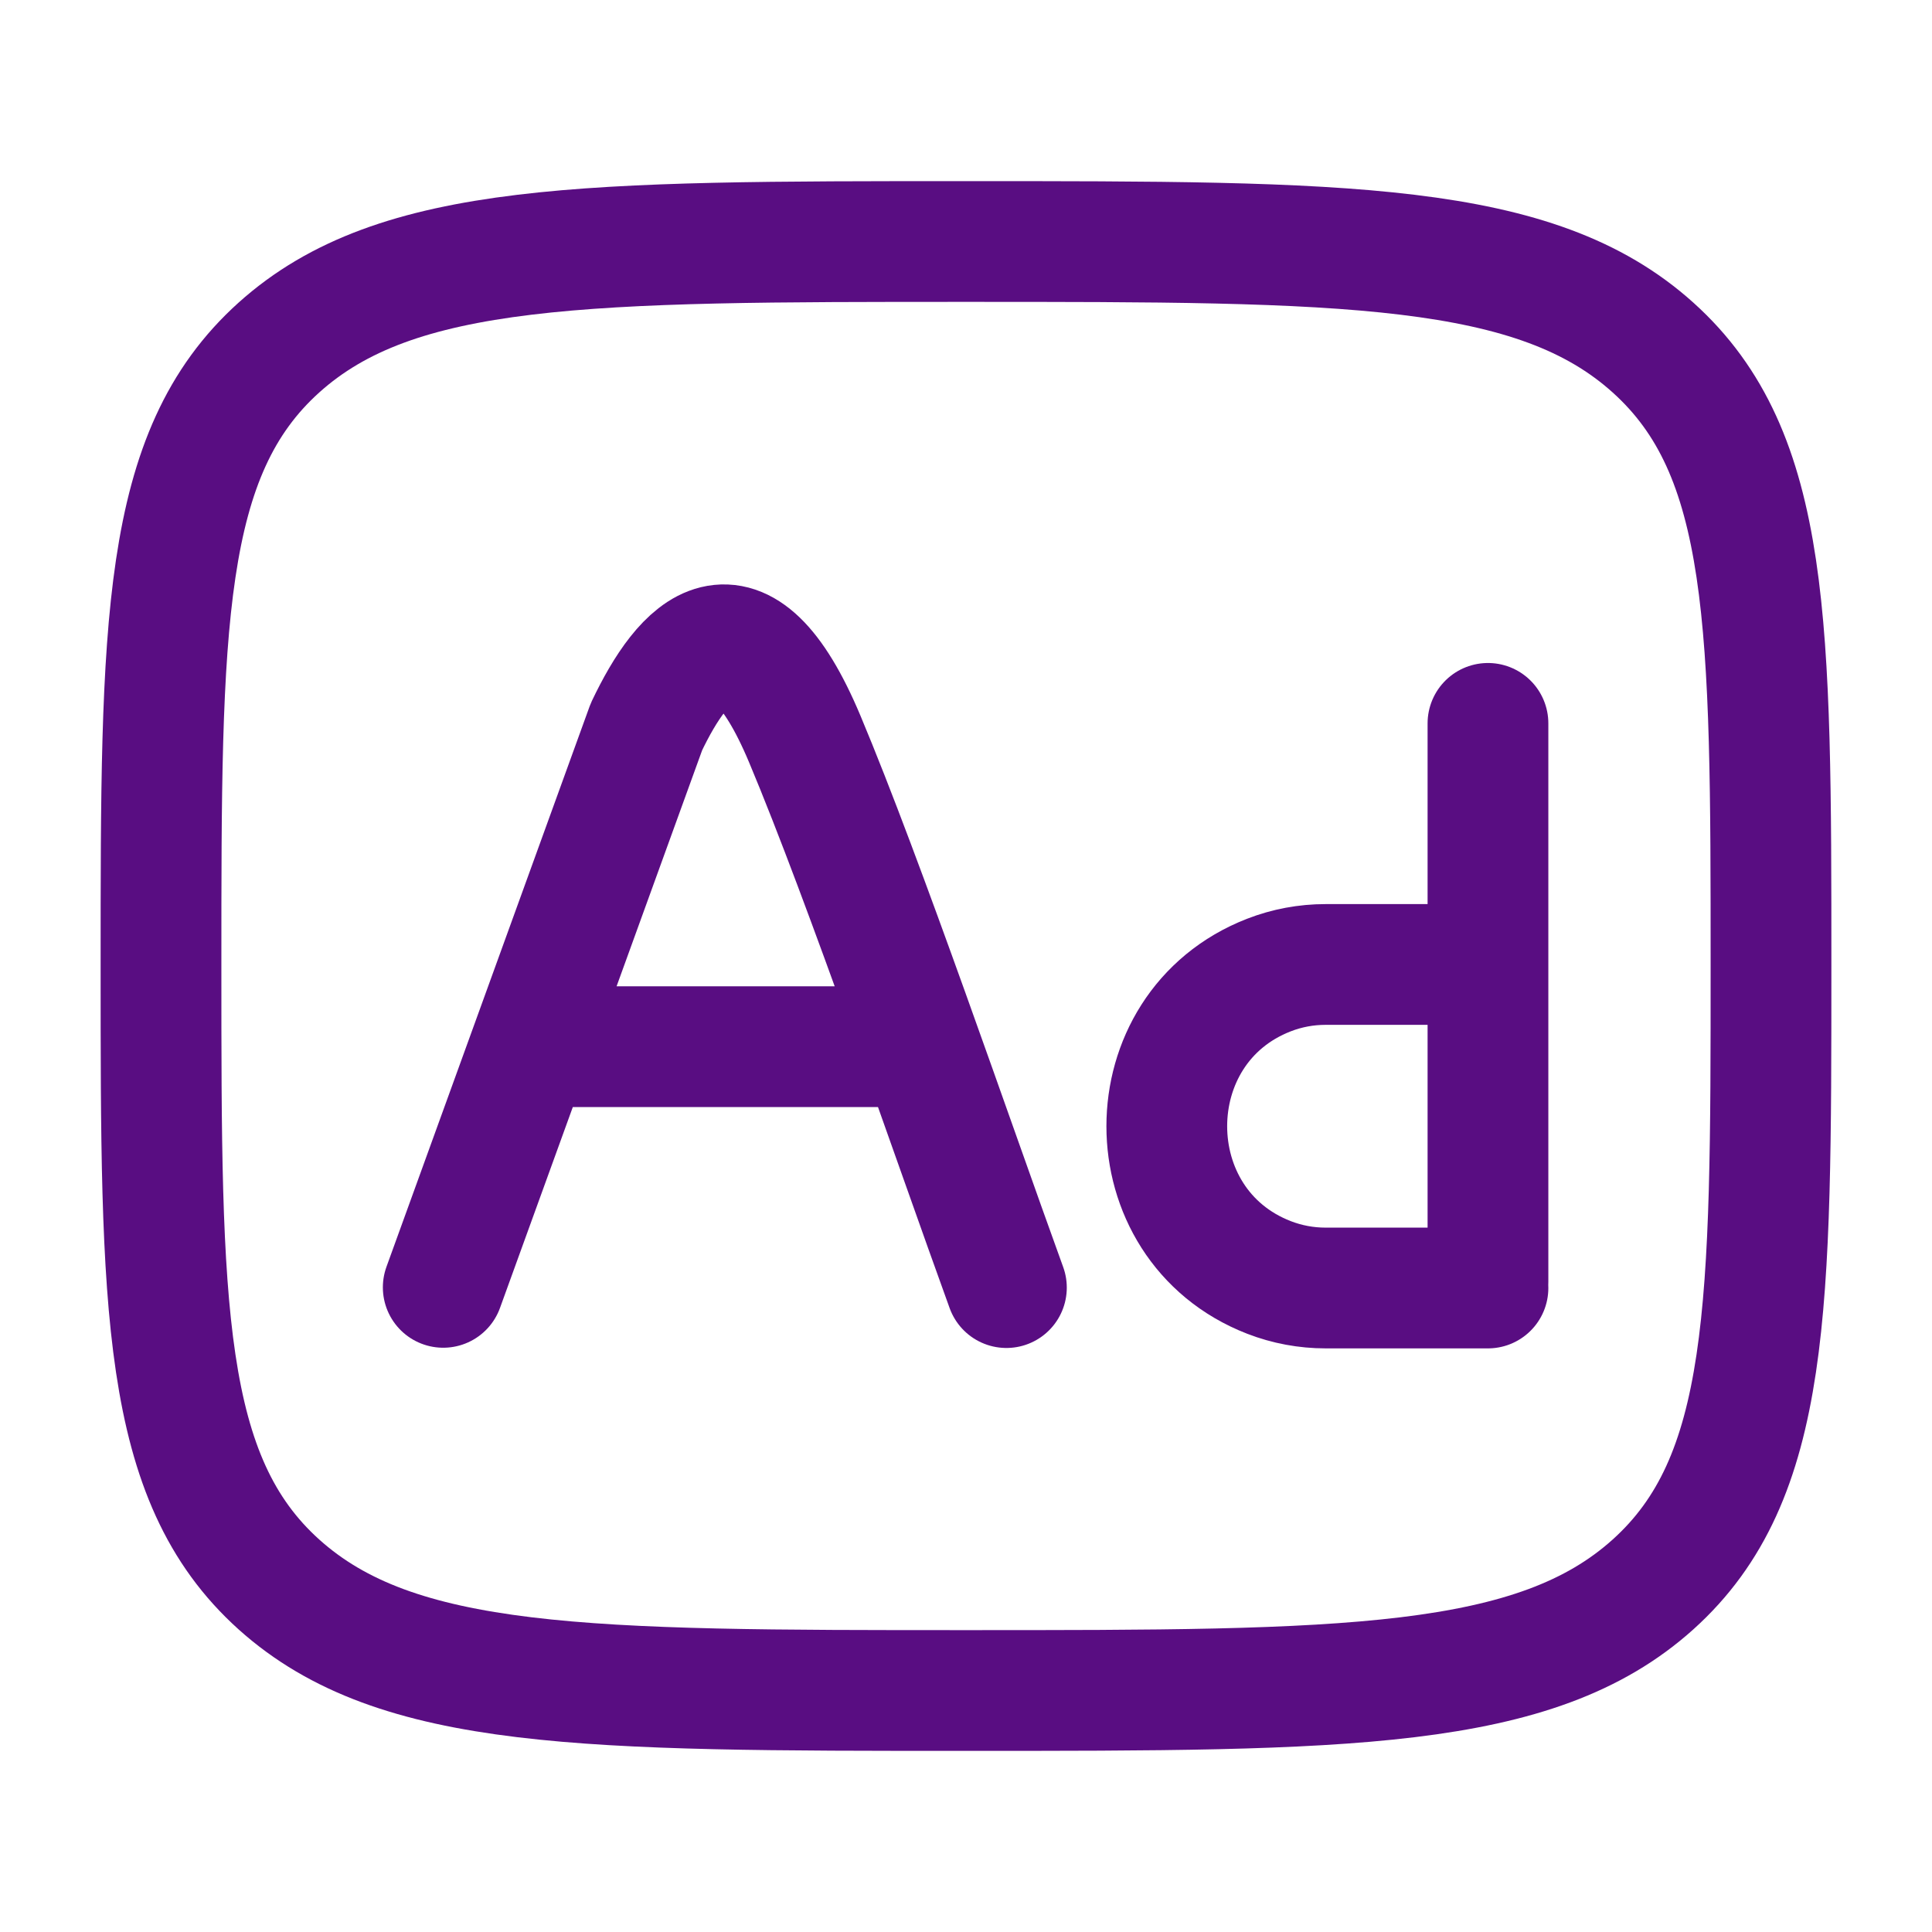 <svg width="24" height="24" viewBox="0 0 24 24" fill="none" xmlns="http://www.w3.org/2000/svg">
<path d="M5.506 15.992L8.03 9.029C8.49 8.062 9.192 7.263 9.997 9.18C10.74 10.95 11.847 14.19 12.502 15.995M6.652 13.002H11.321" stroke="#590D82" stroke-width="1.5" stroke-linecap="round" stroke-linejoin="round"/>
<path d="M3.464 4.318C2 5.636 2 7.758 2 12C2 16.242 2 18.364 3.464 19.682C4.93 21 7.286 21 12 21C16.714 21 19.071 21 20.535 19.682C21.999 18.364 22 16.242 22 12C22 7.758 22 5.636 20.535 4.318C19.072 3 16.714 3 12 3C7.286 3 4.929 3 3.464 4.318Z" stroke="#590D82" stroke-width="1.5" stroke-linecap="round" stroke-linejoin="round"/>
<path d="M18.484 8.986V11.981M18.484 11.981V15.924M18.484 11.981H16.466C16.226 11.981 15.988 12.025 15.764 12.112C14.071 12.769 14.071 15.212 15.764 15.869C15.989 15.956 16.226 16 16.466 16H18.484" stroke="#590D82" stroke-width="1.5" stroke-linecap="round" stroke-linejoin="round"/>
</svg>
